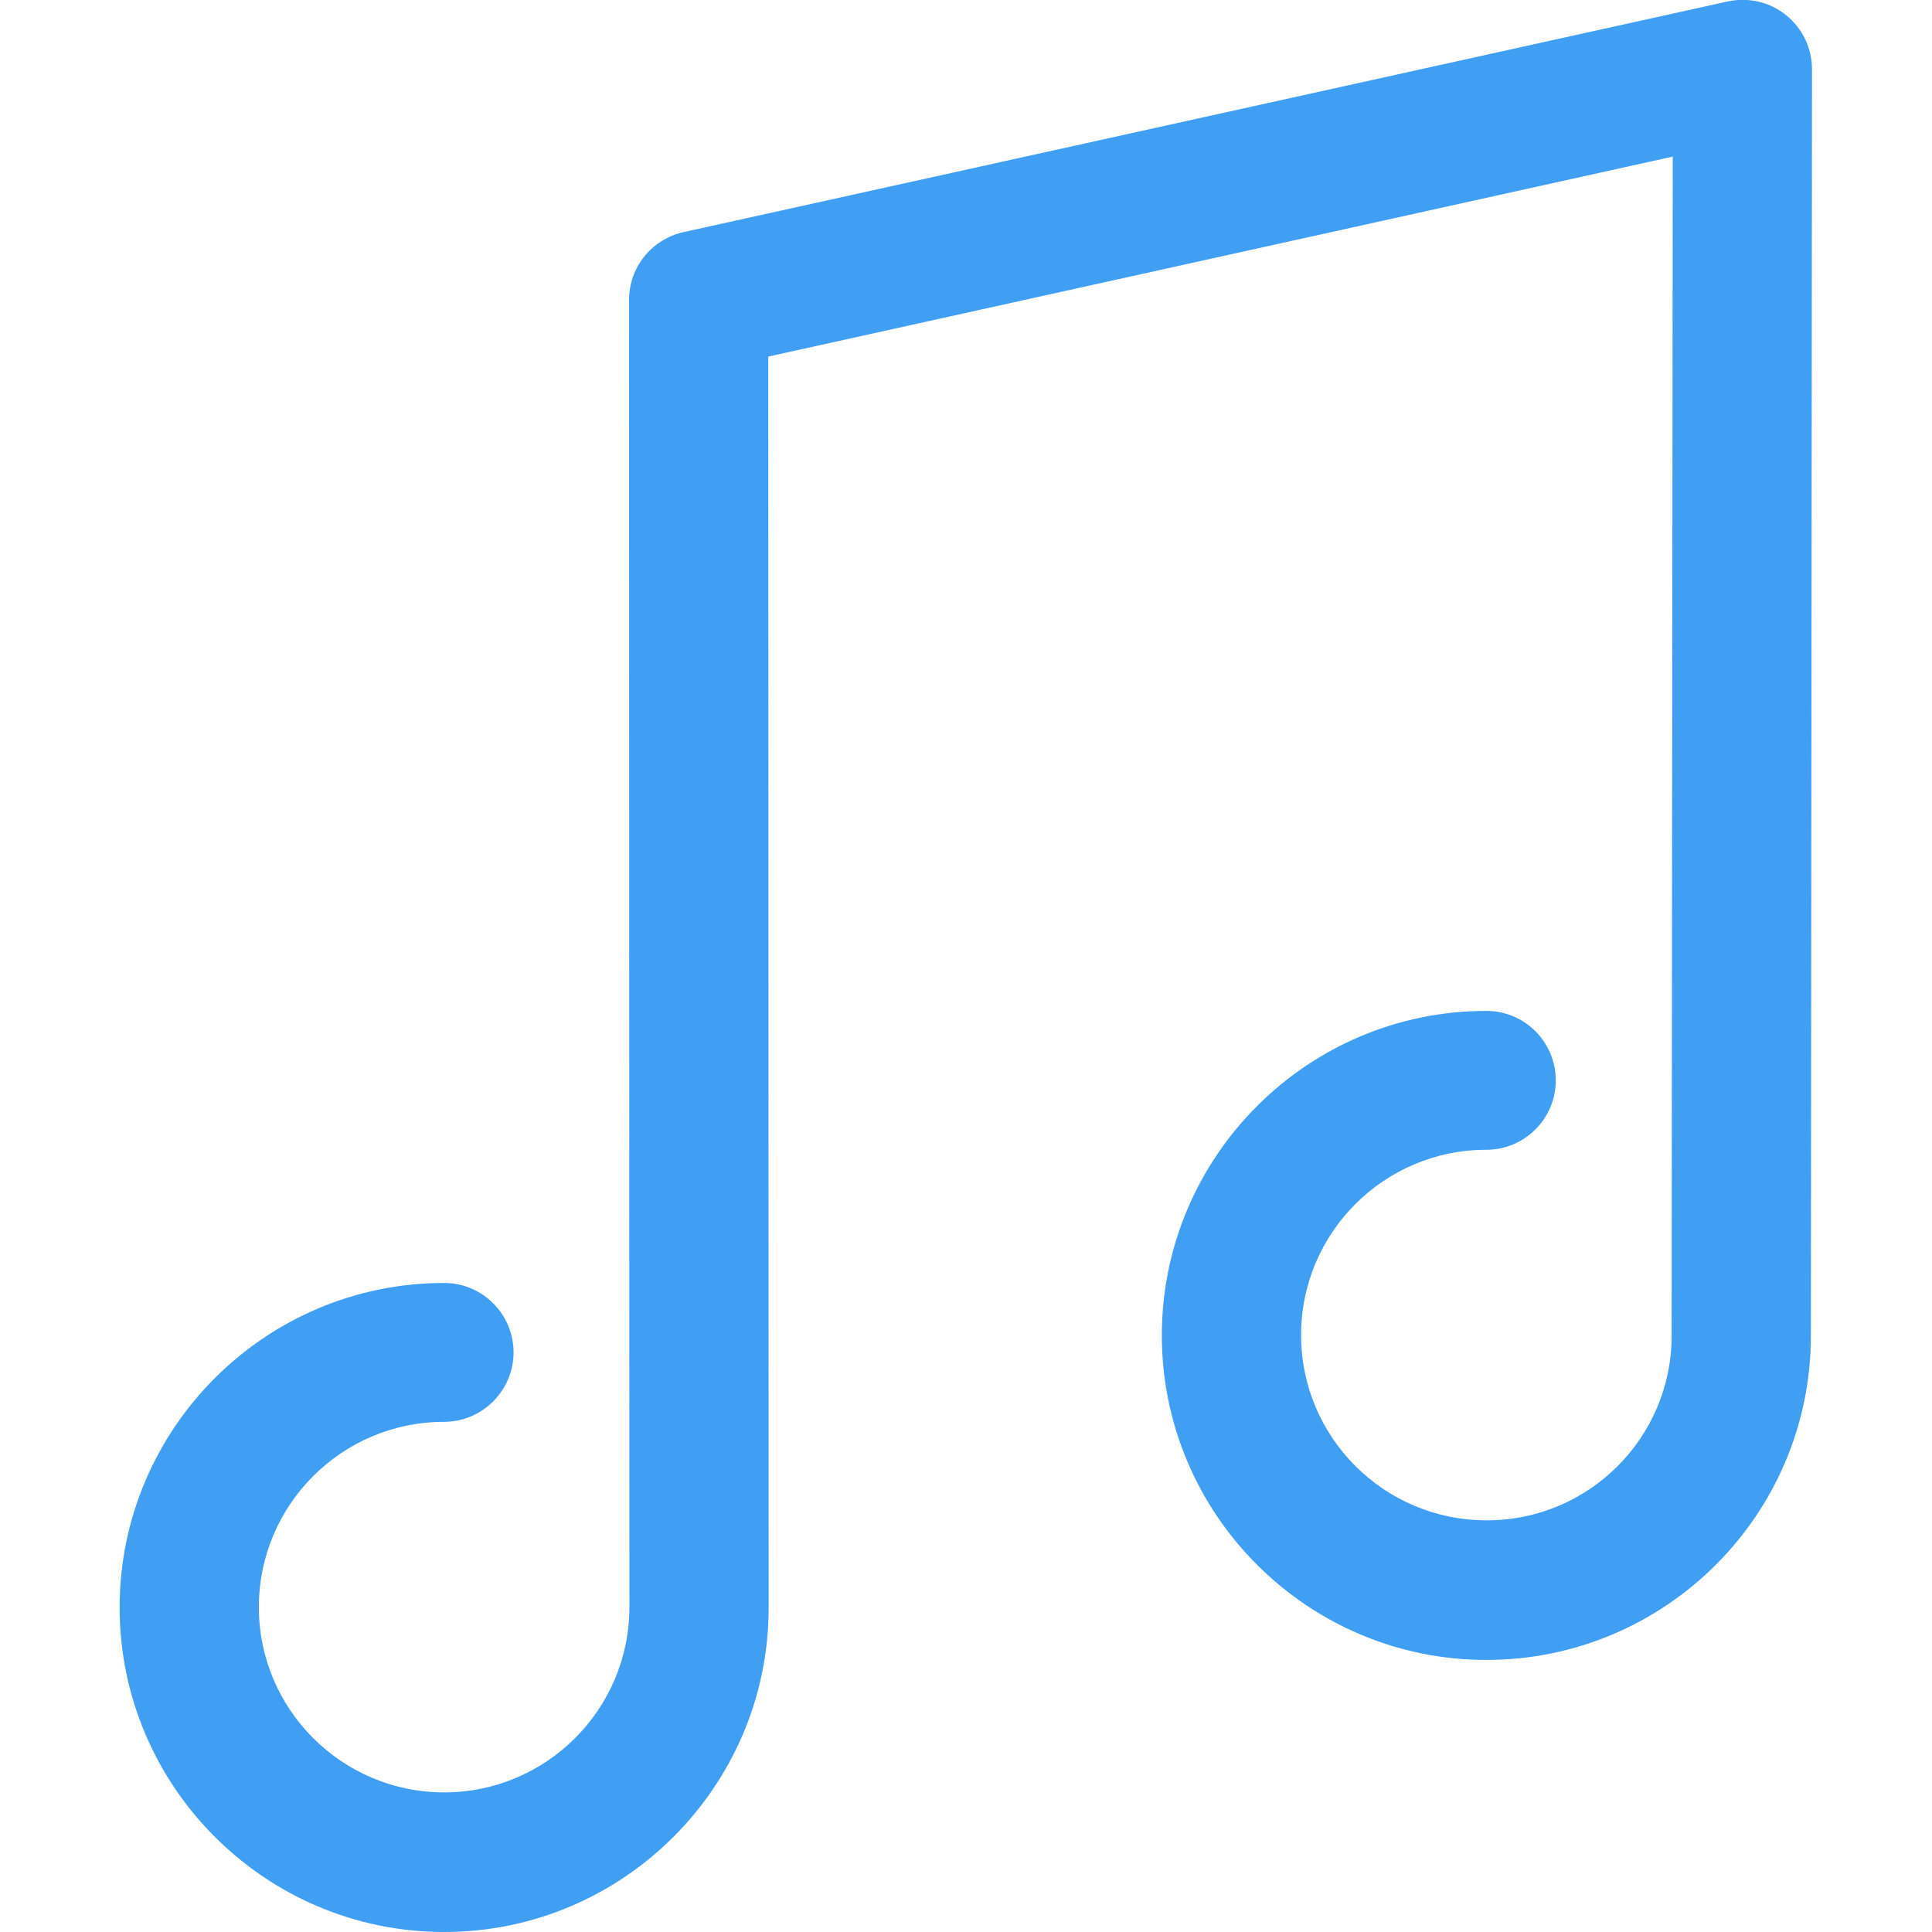 <?xml version="1.0" encoding="utf-8"?>
<!-- Generator: Adobe Illustrator 22.0.1, SVG Export Plug-In . SVG Version: 6.00 Build 0)  -->
<svg version="1.1" id="Capa_1" xmlns="http://www.w3.org/2000/svg" xmlns:xlink="http://www.w3.org/1999/xlink" x="0px" y="0px"
	 viewBox="0 0 512 512" style="enable-background:new 0 0 512 512;" xml:space="preserve">
<style type="text/css">
	.st0{fill:#409EF3;}
</style>
<g>
	<g>
		<path class="st0" d="M117.7,512c-47.4,0-86-38.6-86-86s38.6-86,86-86c10.2,0,18.4,8.3,18.4,18.4s-8.3,18.4-18.4,18.4
			c-27.1,0-49.1,22-49.1,49.1c0,27.1,22,49.1,49.1,49.1c27.1,0,49.1-22,49.1-49.1l-0.1-346.4c0-8.7,6-16.1,14.5-18L457.8,0.4
			c5.5-1.2,11.2,0.1,15.5,3.6c4.4,3.5,6.9,8.8,6.9,14.4L479.9,354c0,47.4-38.6,85.9-86,85.9c-47.4,0-86-38.6-86-86s38.6-86,86-86
			c10.2,0,18.4,8.3,18.4,18.4c0,10.2-8.3,18.4-18.4,18.4c-27.1,0-49.1,22-49.1,49.1s22,49.1,49.1,49.1C421,403,443,381,443,354
			l0.3-312.5l-239.7,53l0.1,331.6C203.7,473.4,165.1,512,117.7,512z"/>
	</g>
</g>
</svg>
